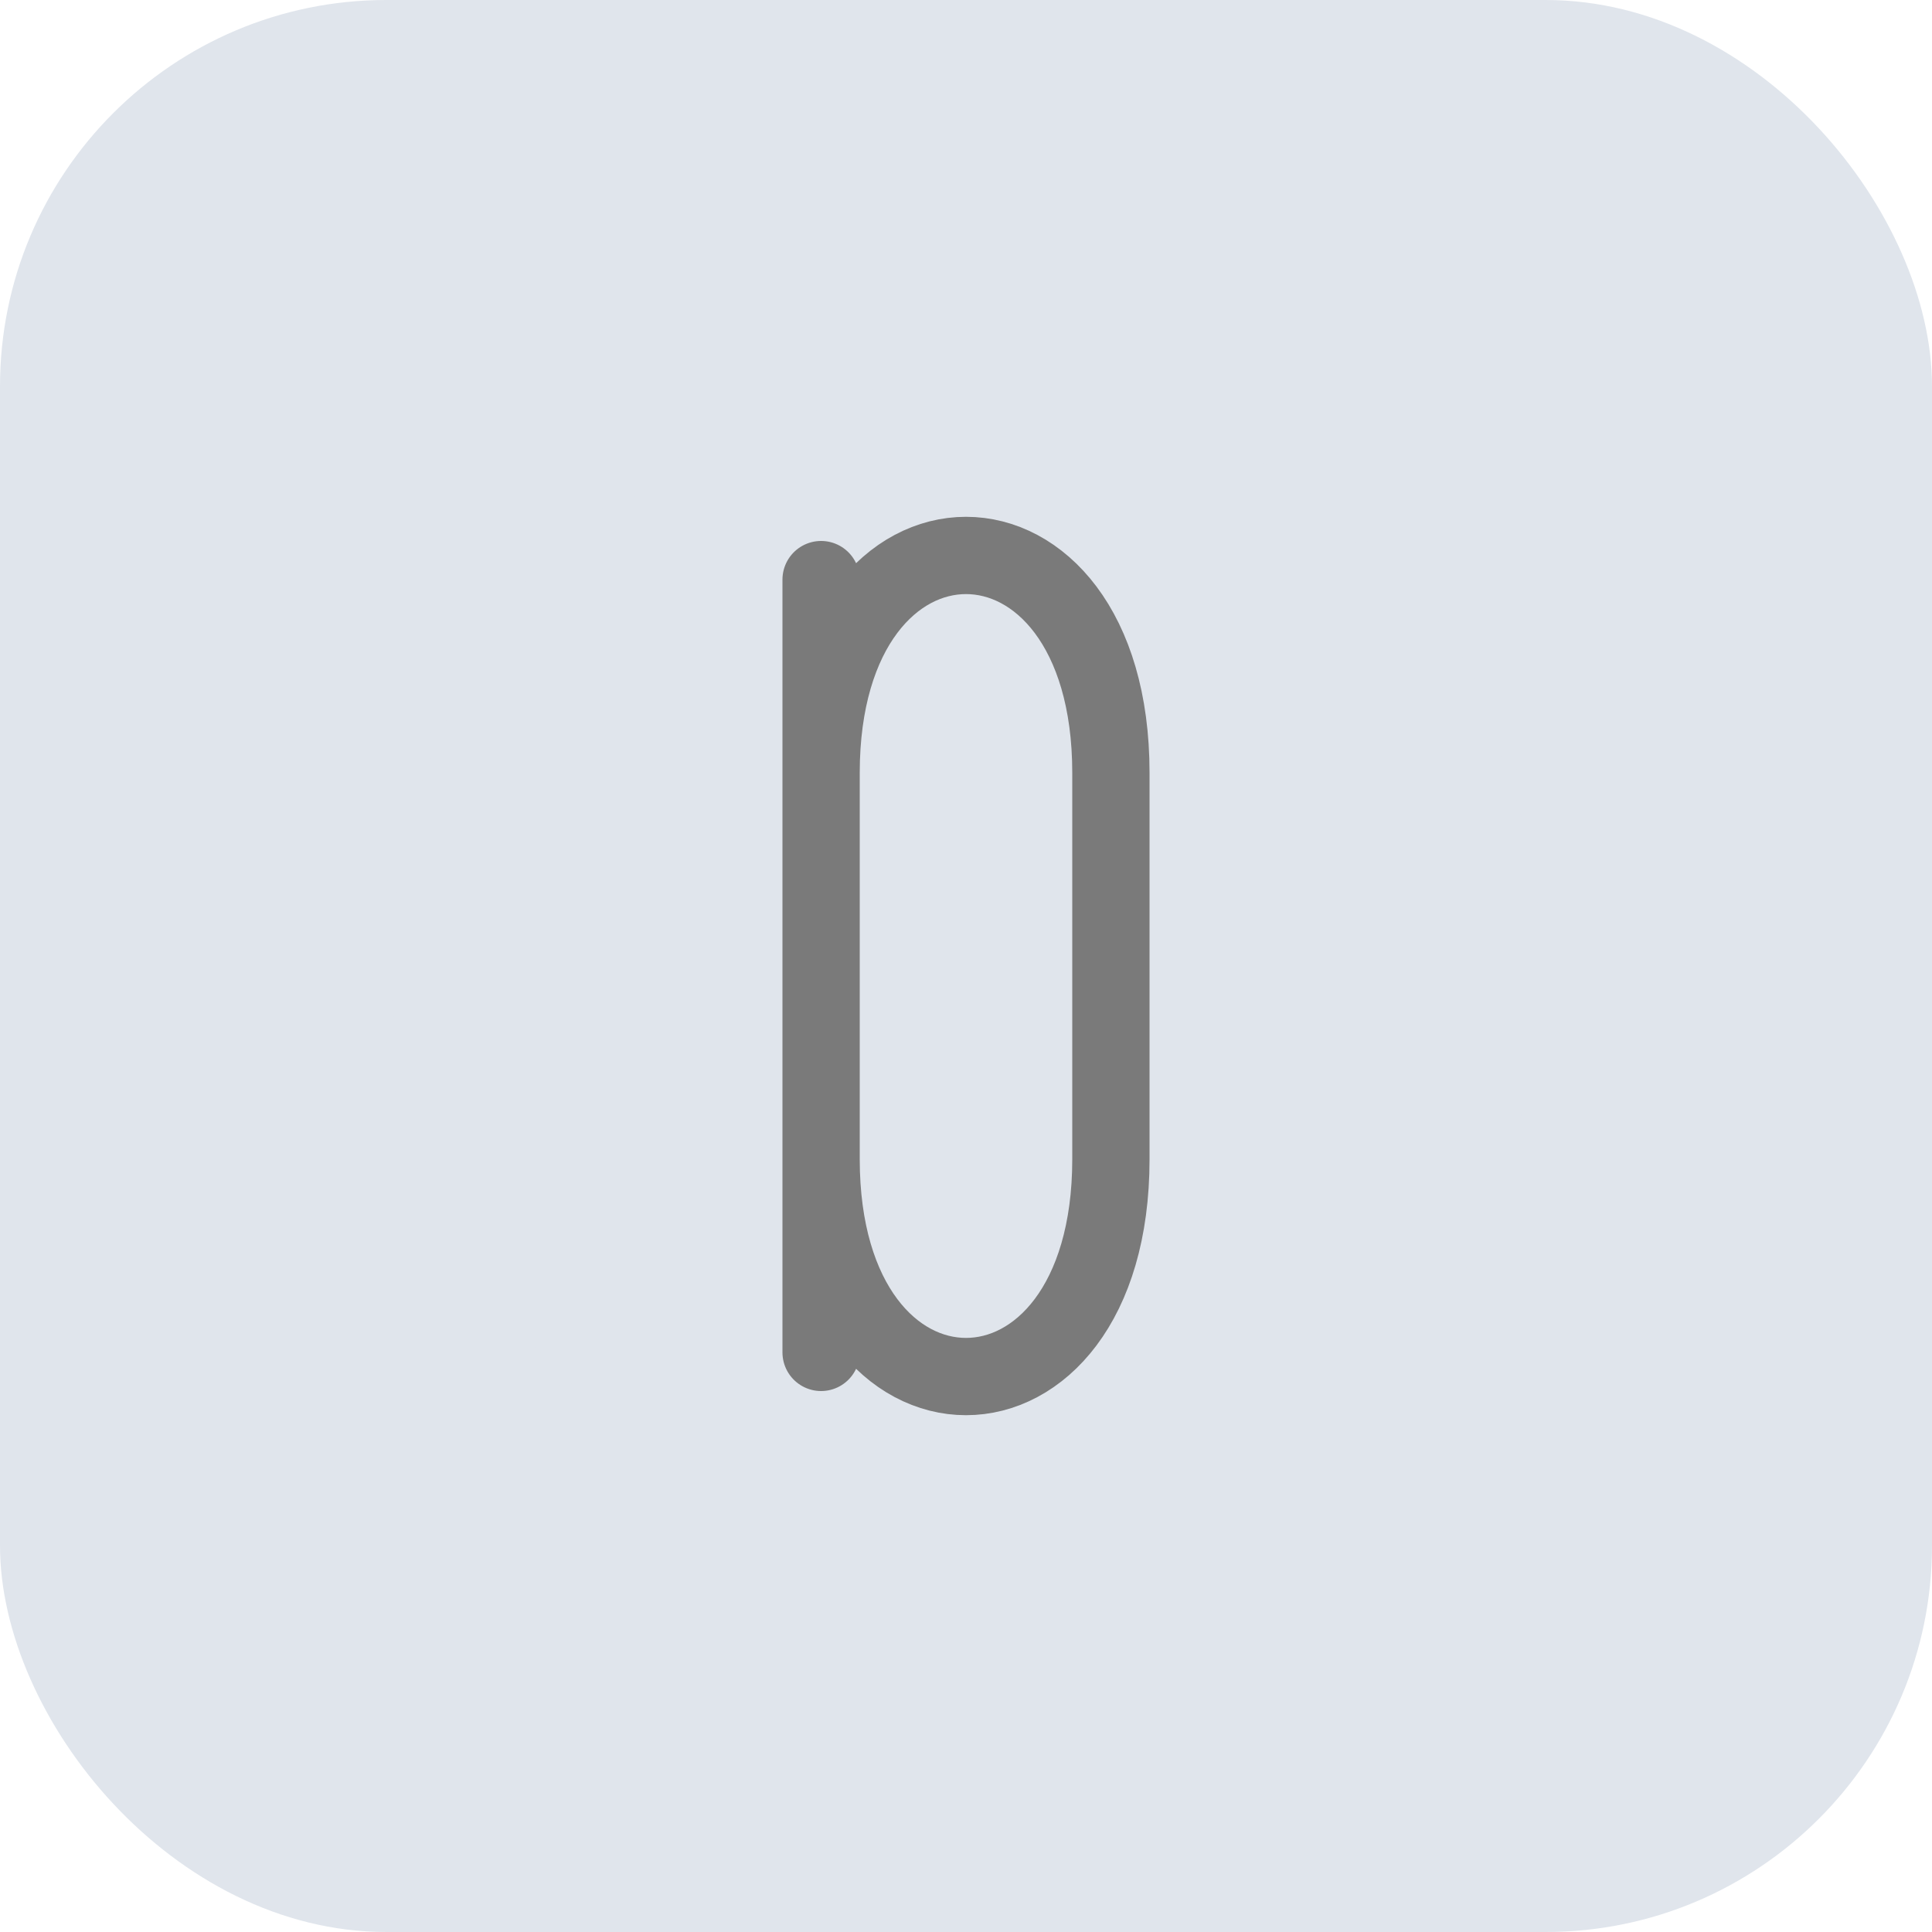 <svg width="200" height="200" viewBox="0 0 200 200" fill="none" xmlns="http://www.w3.org/2000/svg">
  <rect width="200" height="200" rx="40" fill="#e0e5ec"/>
  <circle cx="100" cy="100" r="60" fill="#e0e5ec" 
          stroke="#e0e5ec" stroke-width="1"
          filter="url(#neomorph)"/>
  <path d="M85 60V140 
           M85 80C85 50 115 50 115 80V120C115 150 85 150 85 120Z" 
        stroke="#7a7a7a" 
        stroke-width="8" 
        stroke-linecap="round"
        fill="none"/>
  <defs>
    <filter id="neomorph" x="30" y="30" width="140" height="140" filterUnits="userSpaceOnUse">
      <feDropShadow dx="8" dy="8" stdDeviation="5" flood-color="#ffffff" flood-opacity="0.8"/>
      <feDropShadow dx="-8" dy="-8" stdDeviation="5" flood-color="#a3b1c6" flood-opacity="0.8"/>
      <feGaussianBlur stdDeviation="2" result="blur"/>
      <feComposite in="SourceGraphic" in2="blur" operator="over"/>
    </filter>
  </defs>
</svg>